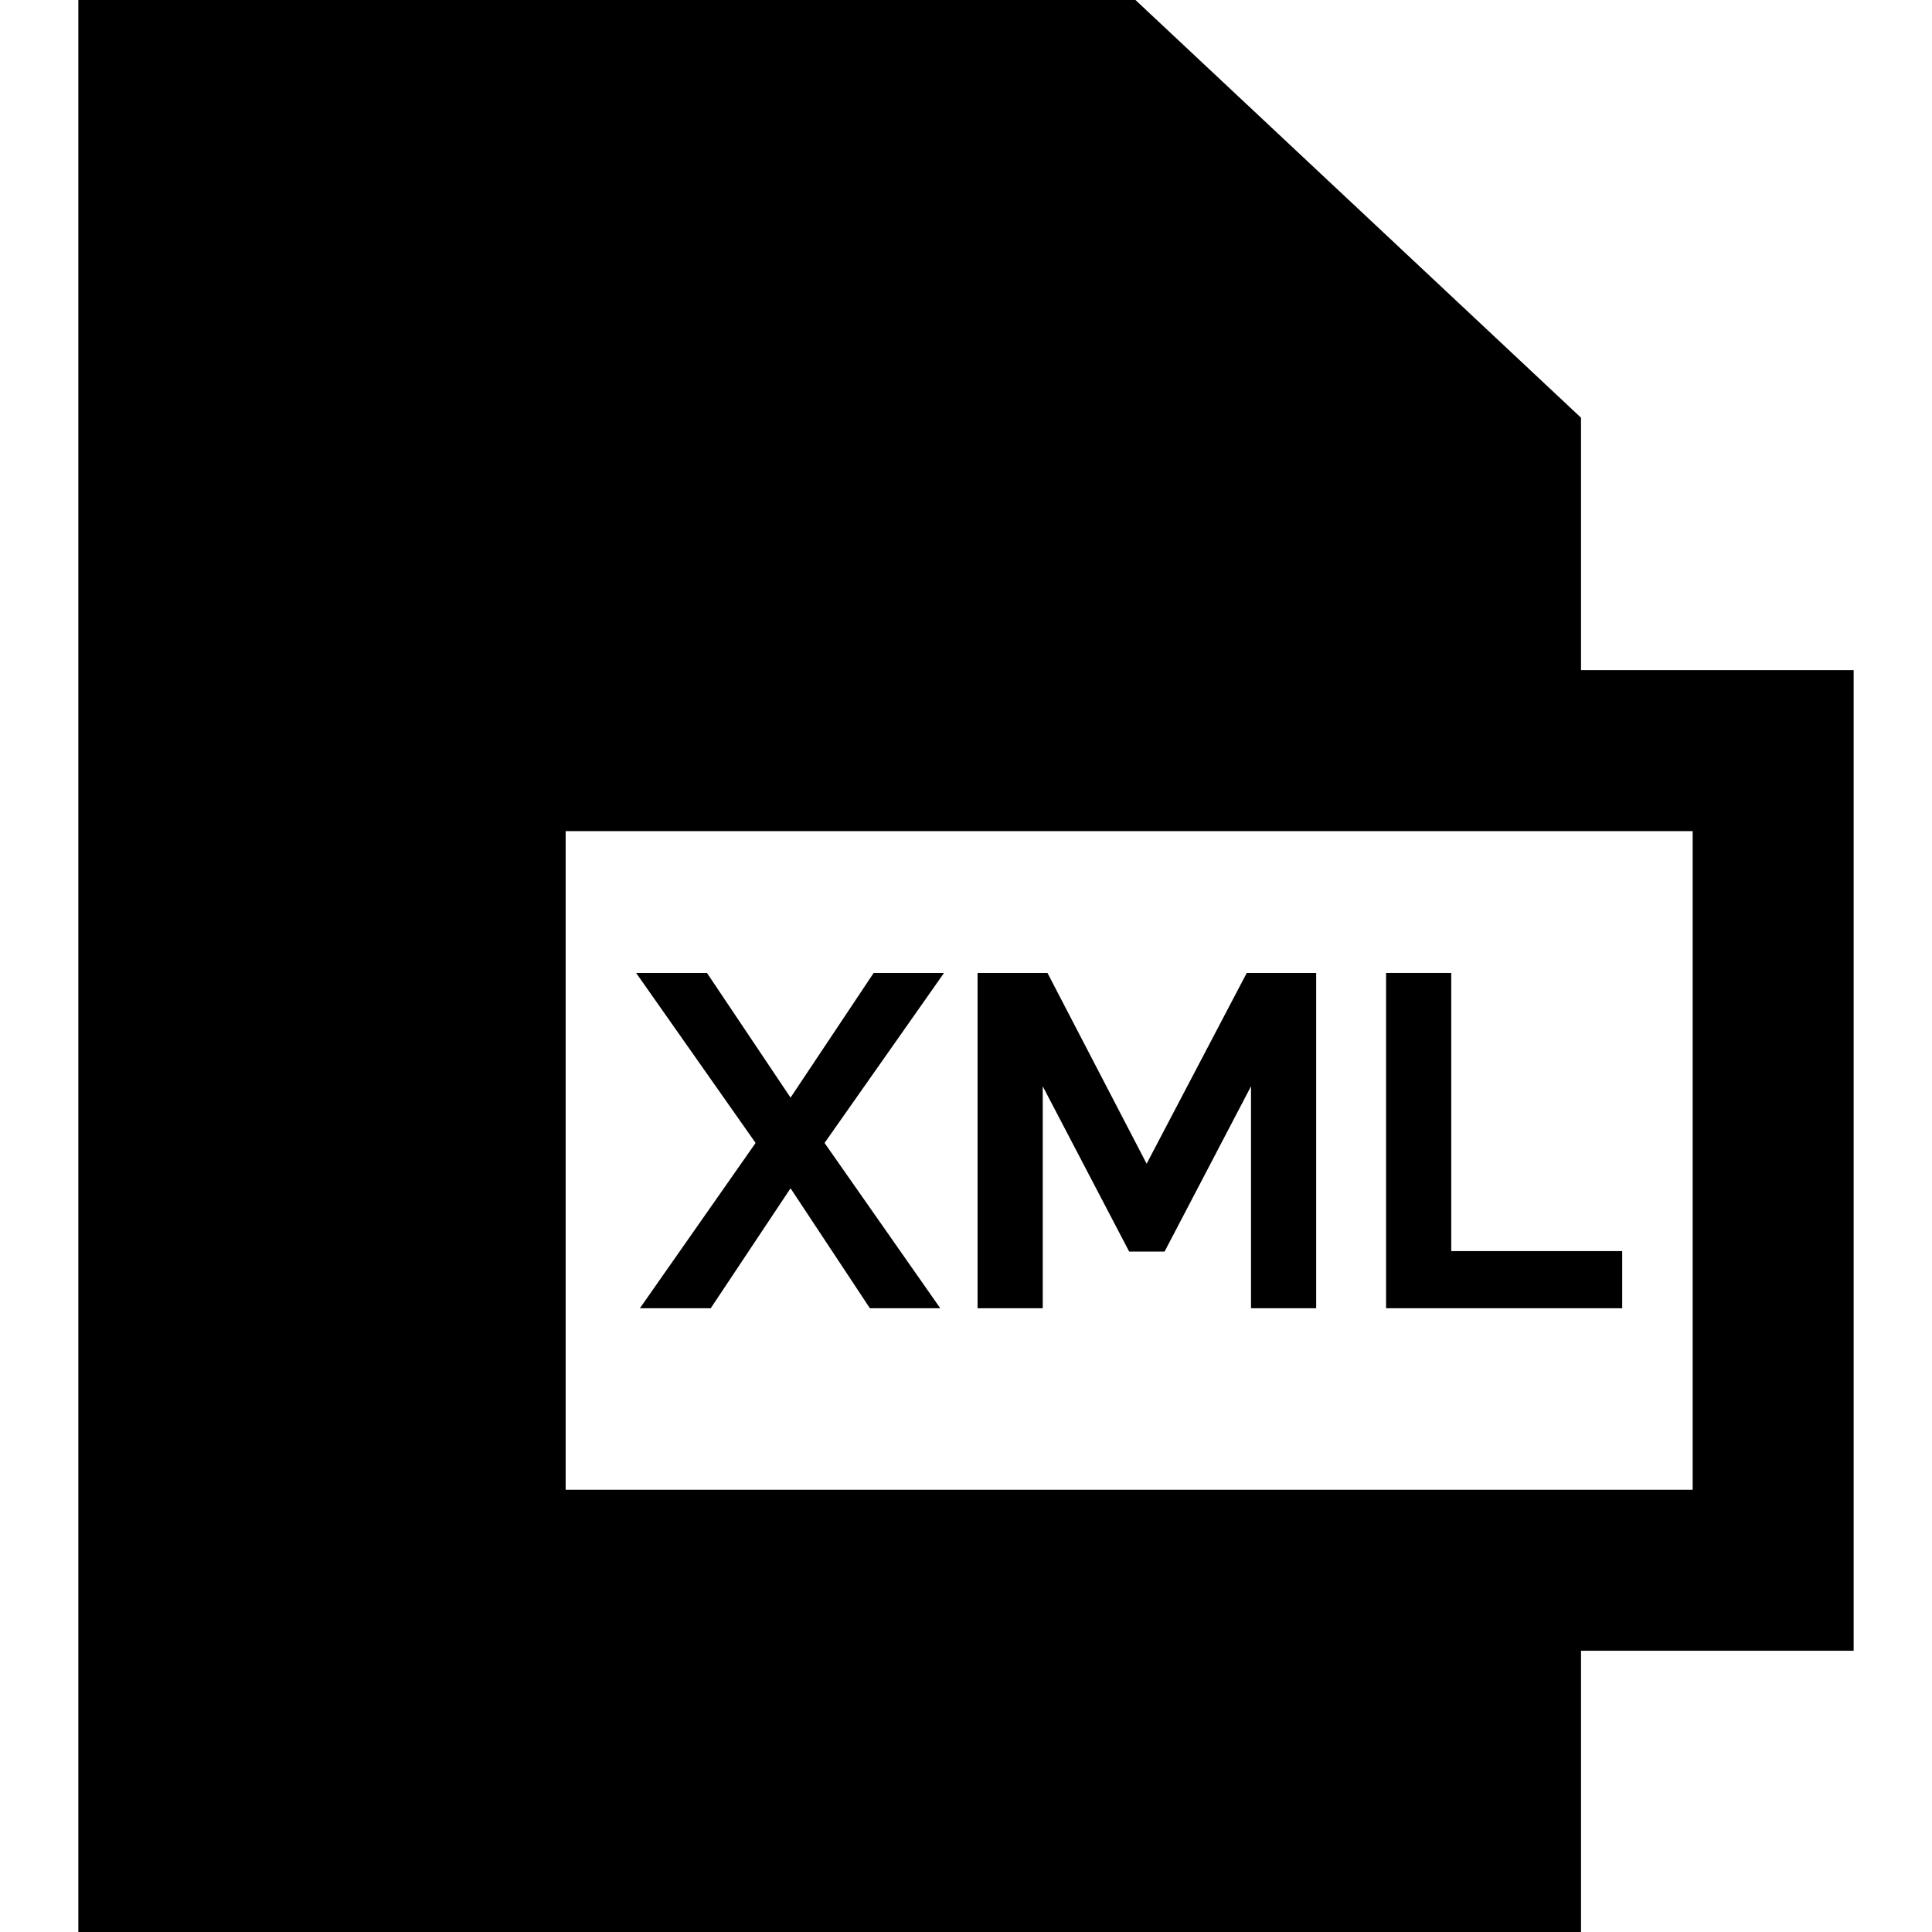 <?xml version="1.0" encoding="iso-8859-1"?>
<!-- Uploaded to: SVG Repo, www.svgrepo.com, Generator: SVG Repo Mixer Tools -->
<svg fill="#000000" height="800px" width="800px" version="1.1" id="Capa_1" xmlns="http://www.w3.org/2000/svg" xmlns:xlink="http://www.w3.org/1999/xlink" 
	 viewBox="0 0 360 360" xml:space="preserve">
<g id="XMLID_1013_">
	<path id="XMLID_1014_" d="M345.402,124.865h-50.803V77.834L211.576,0H14.598v360h280v-52.408h50.803V124.865z M315.402,277.592
		H105.402V154.865h209.999V277.592z"/>
	<polygon id="XMLID_1017_" points="119.235,243.772 132.435,243.772 147.307,221.42 162.091,243.772 175.203,243.772 
		153.643,212.972 175.907,181.292 162.795,181.292 147.307,204.524 131.731,181.292 118.531,181.292 140.795,212.972 	"/>
	<polygon id="XMLID_1018_" points="194.298,202.412 210.403,233.212 217.002,233.212 233.107,202.412 233.107,243.772 
		245.25,243.772 245.25,181.292 232.315,181.292 213.658,216.844 195.179,181.292 182.155,181.292 182.155,243.772 194.298,243.772 
			"/>
	<polygon id="XMLID_1019_" points="302.274,233.124 270.417,233.124 270.417,181.292 258.274,181.292 258.274,243.772 
		302.274,243.772 	"/>
</g>
</svg>